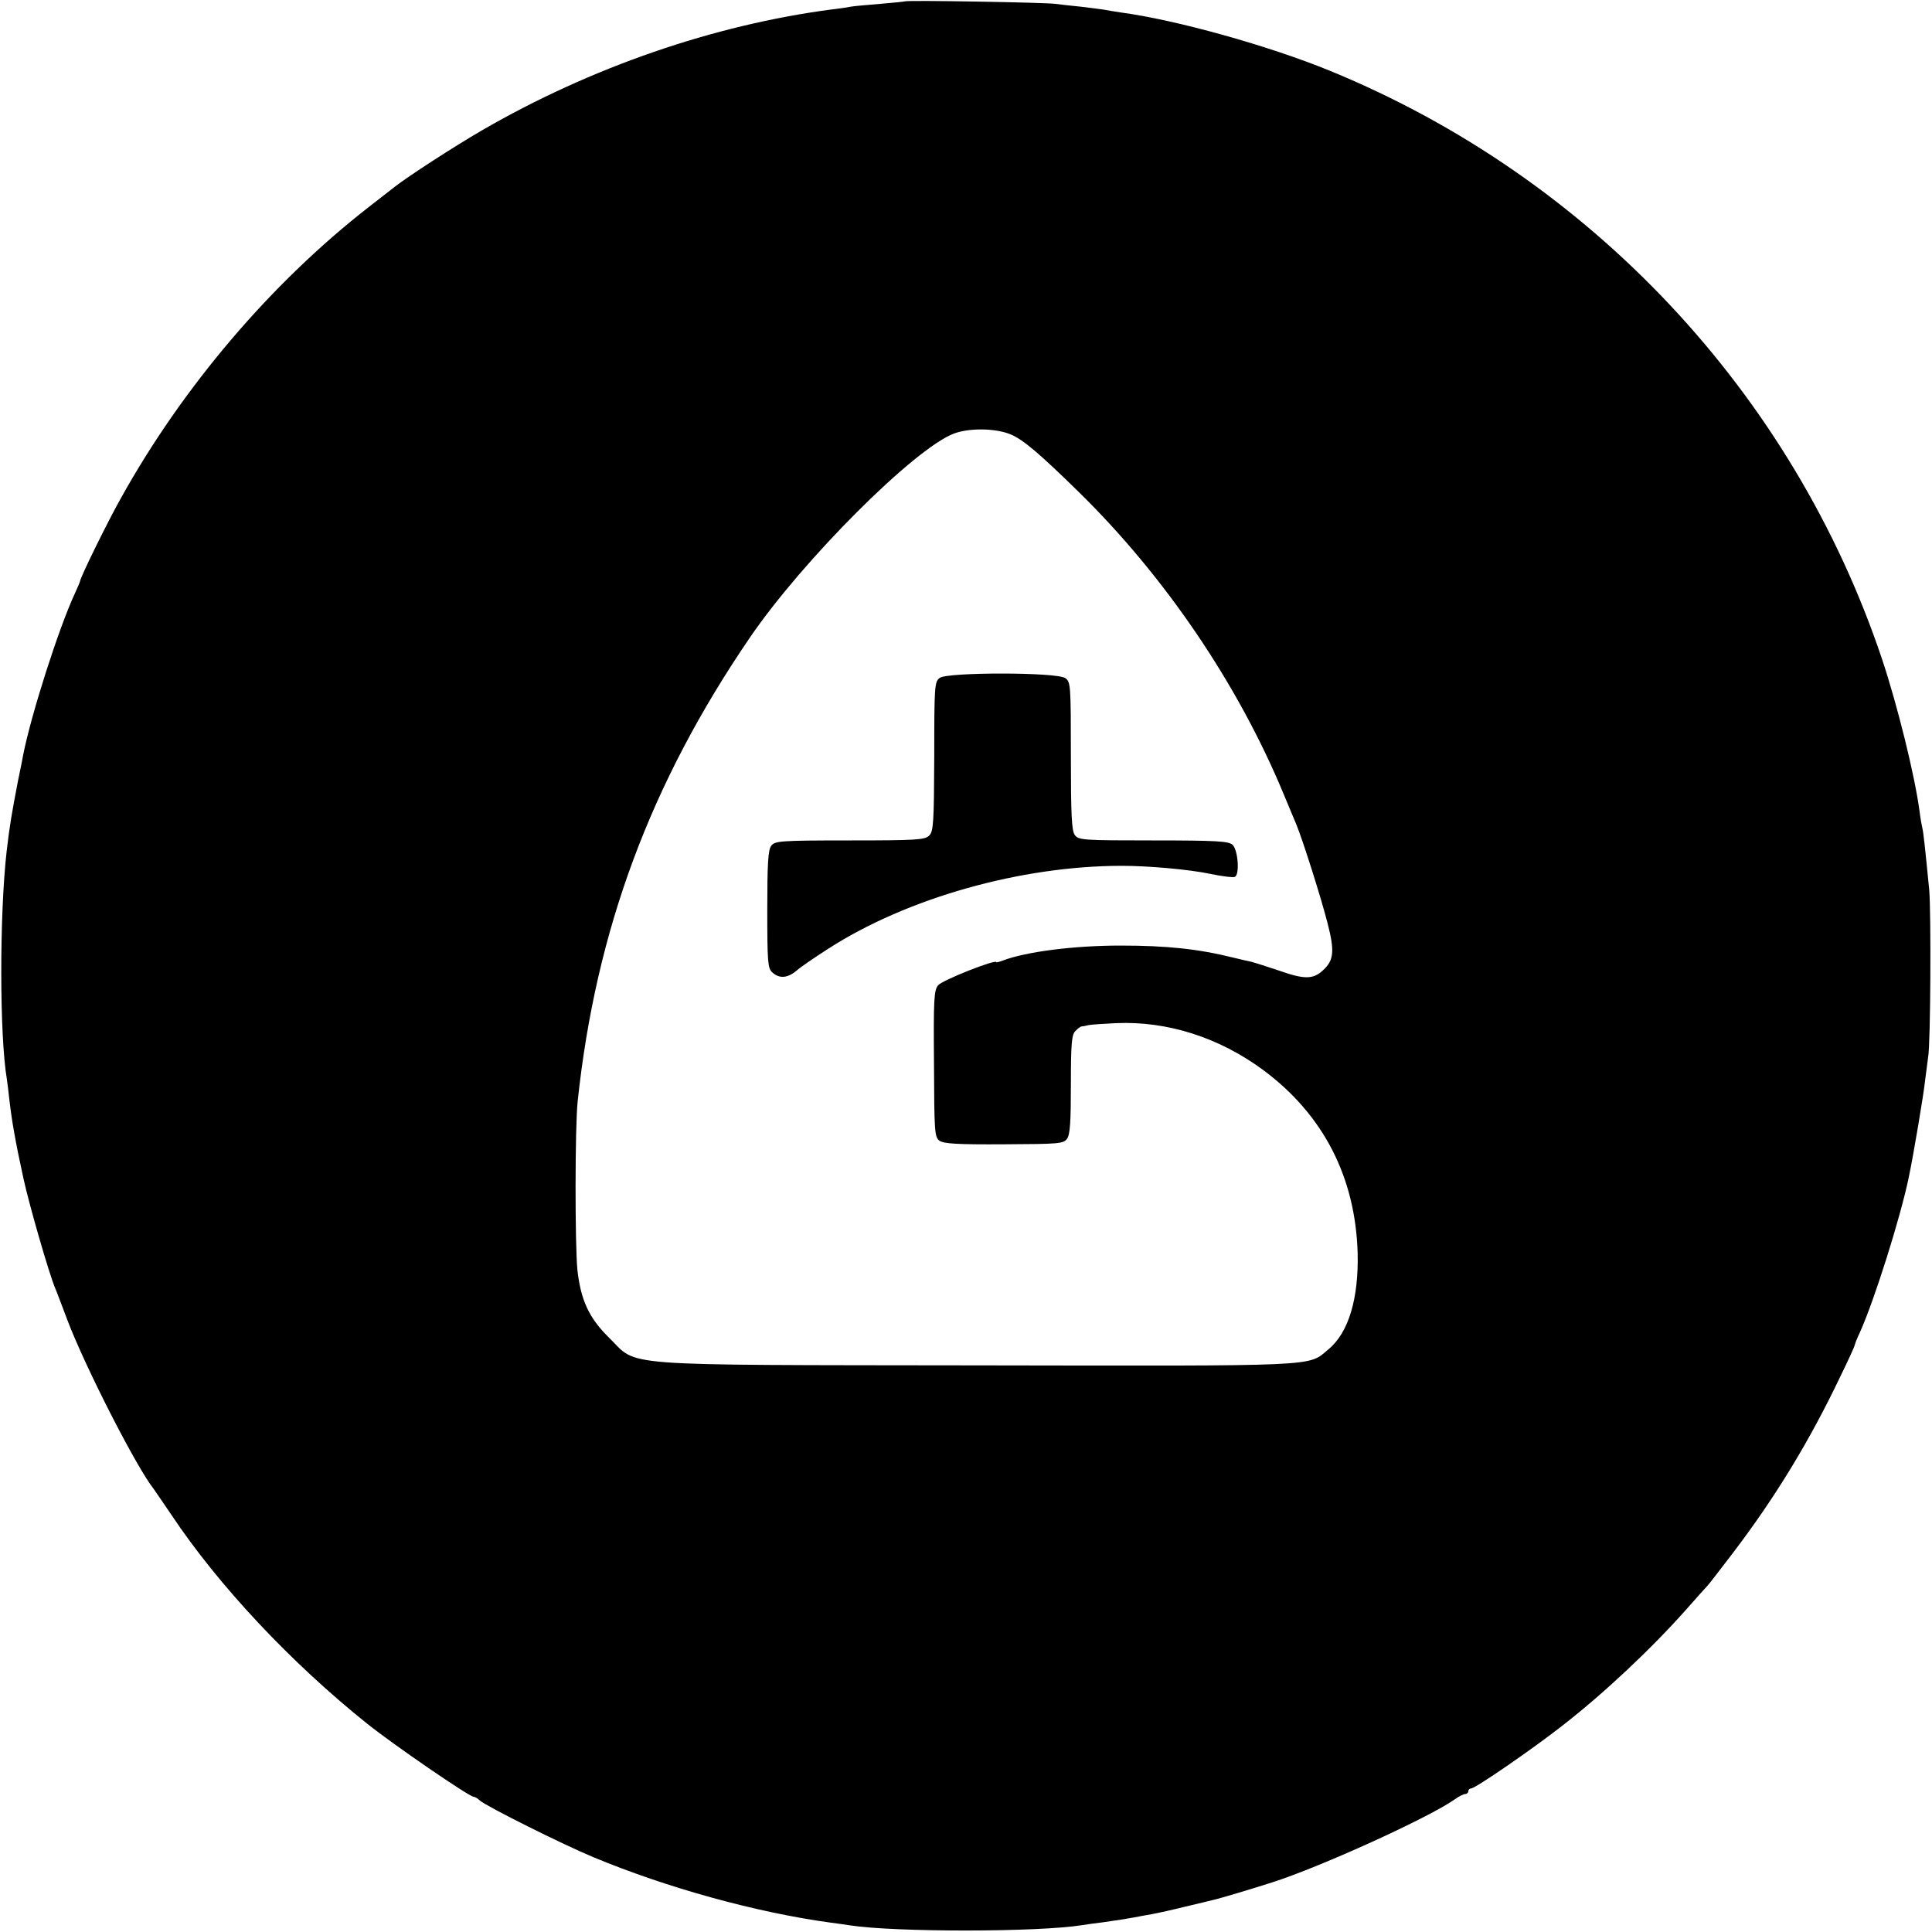 <?xml version="1.0" standalone="no"?>
<!DOCTYPE svg PUBLIC "-//W3C//DTD SVG 20010904//EN"
 "http://www.w3.org/TR/2001/REC-SVG-20010904/DTD/svg10.dtd">
<svg version="1.0" xmlns="http://www.w3.org/2000/svg"
 width="700pt" height="700pt" viewBox="0 0 700 700"
 preserveAspectRatio="xMidYMid meet">
<g transform="translate(0,700) scale(0.1,-0.1)"
fill="#000000" stroke="none">
<path d="M3278 6995 c-1 -1 -42 -5 -89 -9 -47 -4 -95 -8 -105 -10 -10 -2 -41
-7 -69 -10 -428 -56 -875 -210 -1270 -439 -103 -60 -265 -165 -315 -204 -8 -6
-51 -40 -95 -74 -353 -275 -673 -651 -897 -1054 -49 -87 -148 -289 -148 -301
0 -2 -9 -23 -20 -47 -57 -123 -157 -435 -186 -582 -2 -11 -10 -54 -19 -95 -22
-115 -30 -160 -41 -255 -26 -230 -26 -667 1 -826 2 -13 6 -46 9 -74 9 -78 22
-152 51 -285 21 -96 91 -339 114 -395 5 -11 25 -65 46 -120 63 -166 249 -531
312 -610 4 -6 34 -49 65 -95 170 -255 433 -535 708 -755 92 -74 370 -265 386
-265 4 0 15 -6 23 -14 26 -22 298 -158 411 -205 267 -111 589 -200 859 -237
25 -3 57 -8 71 -10 163 -25 682 -25 842 1 13 2 46 7 73 10 71 10 87 13 115 18
14 3 43 8 65 12 22 4 76 16 120 27 44 10 87 21 96 23 25 5 157 45 219 65 178
57 568 235 660 300 15 11 33 20 39 20 6 0 11 5 11 10 0 6 5 10 10 10 15 0 220
141 330 227 152 118 324 280 450 422 36 41 70 79 76 85 6 6 48 61 94 121 152
200 276 403 388 638 29 59 52 110 52 113 0 3 8 24 19 47 53 118 147 417 177
562 17 81 54 301 59 350 4 33 9 71 11 85 9 46 11 524 4 605 -15 153 -21 210
-25 225 -2 8 -7 35 -10 60 -17 129 -80 384 -136 552 -323 963 -1056 1744
-1999 2131 -222 91 -558 185 -760 212 -19 3 -46 7 -60 10 -13 2 -52 7 -86 11
-33 3 -74 8 -90 10 -32 5 -540 14 -546 9z m384 -1569 c45 -19 102 -67 247
-209 312 -306 576 -695 741 -1092 18 -44 39 -93 46 -110 23 -55 91 -269 114
-360 26 -101 23 -134 -16 -170 -36 -34 -68 -34 -159 -2 -44 15 -89 29 -100 32
-11 2 -40 9 -65 15 -128 32 -243 44 -410 44 -169 0 -341 -22 -426 -54 -13 -5
-24 -8 -24 -6 0 12 -198 -66 -211 -84 -15 -17 -17 -52 -15 -284 1 -247 2 -266
20 -279 15 -11 66 -14 233 -13 200 1 216 2 229 20 11 15 14 60 14 197 0 148 3
180 16 193 8 9 18 16 22 17 4 0 16 2 27 5 11 2 56 5 99 7 186 8 373 -52 533
-170 218 -162 334 -388 342 -663 4 -165 -33 -289 -106 -349 -76 -63 -11 -60
-1275 -58 -1335 2 -1222 -6 -1333 102 -71 70 -101 135 -113 244 -9 91 -9 519
1 611 66 621 264 1153 624 1680 191 280 596 685 739 739 55 21 151 20 206 -3z"/>
<path d="M3405 4544 c-19 -14 -20 -28 -20 -284 -1 -241 -3 -272 -18 -287 -15
-16 -46 -18 -288 -18 -255 0 -272 -2 -285 -20 -11 -15 -14 -65 -14 -230 0
-193 2 -213 18 -228 26 -24 56 -21 89 7 15 13 66 48 113 78 287 185 700 301
1065 301 96 0 243 -13 319 -29 43 -9 83 -14 90 -11 18 7 12 96 -8 116 -14 13
-54 16 -287 16 -255 0 -272 1 -285 20 -11 15 -14 72 -14 286 0 258 -1 268 -20
282 -31 22 -426 22 -455 1z"/>
</g>
</svg>
